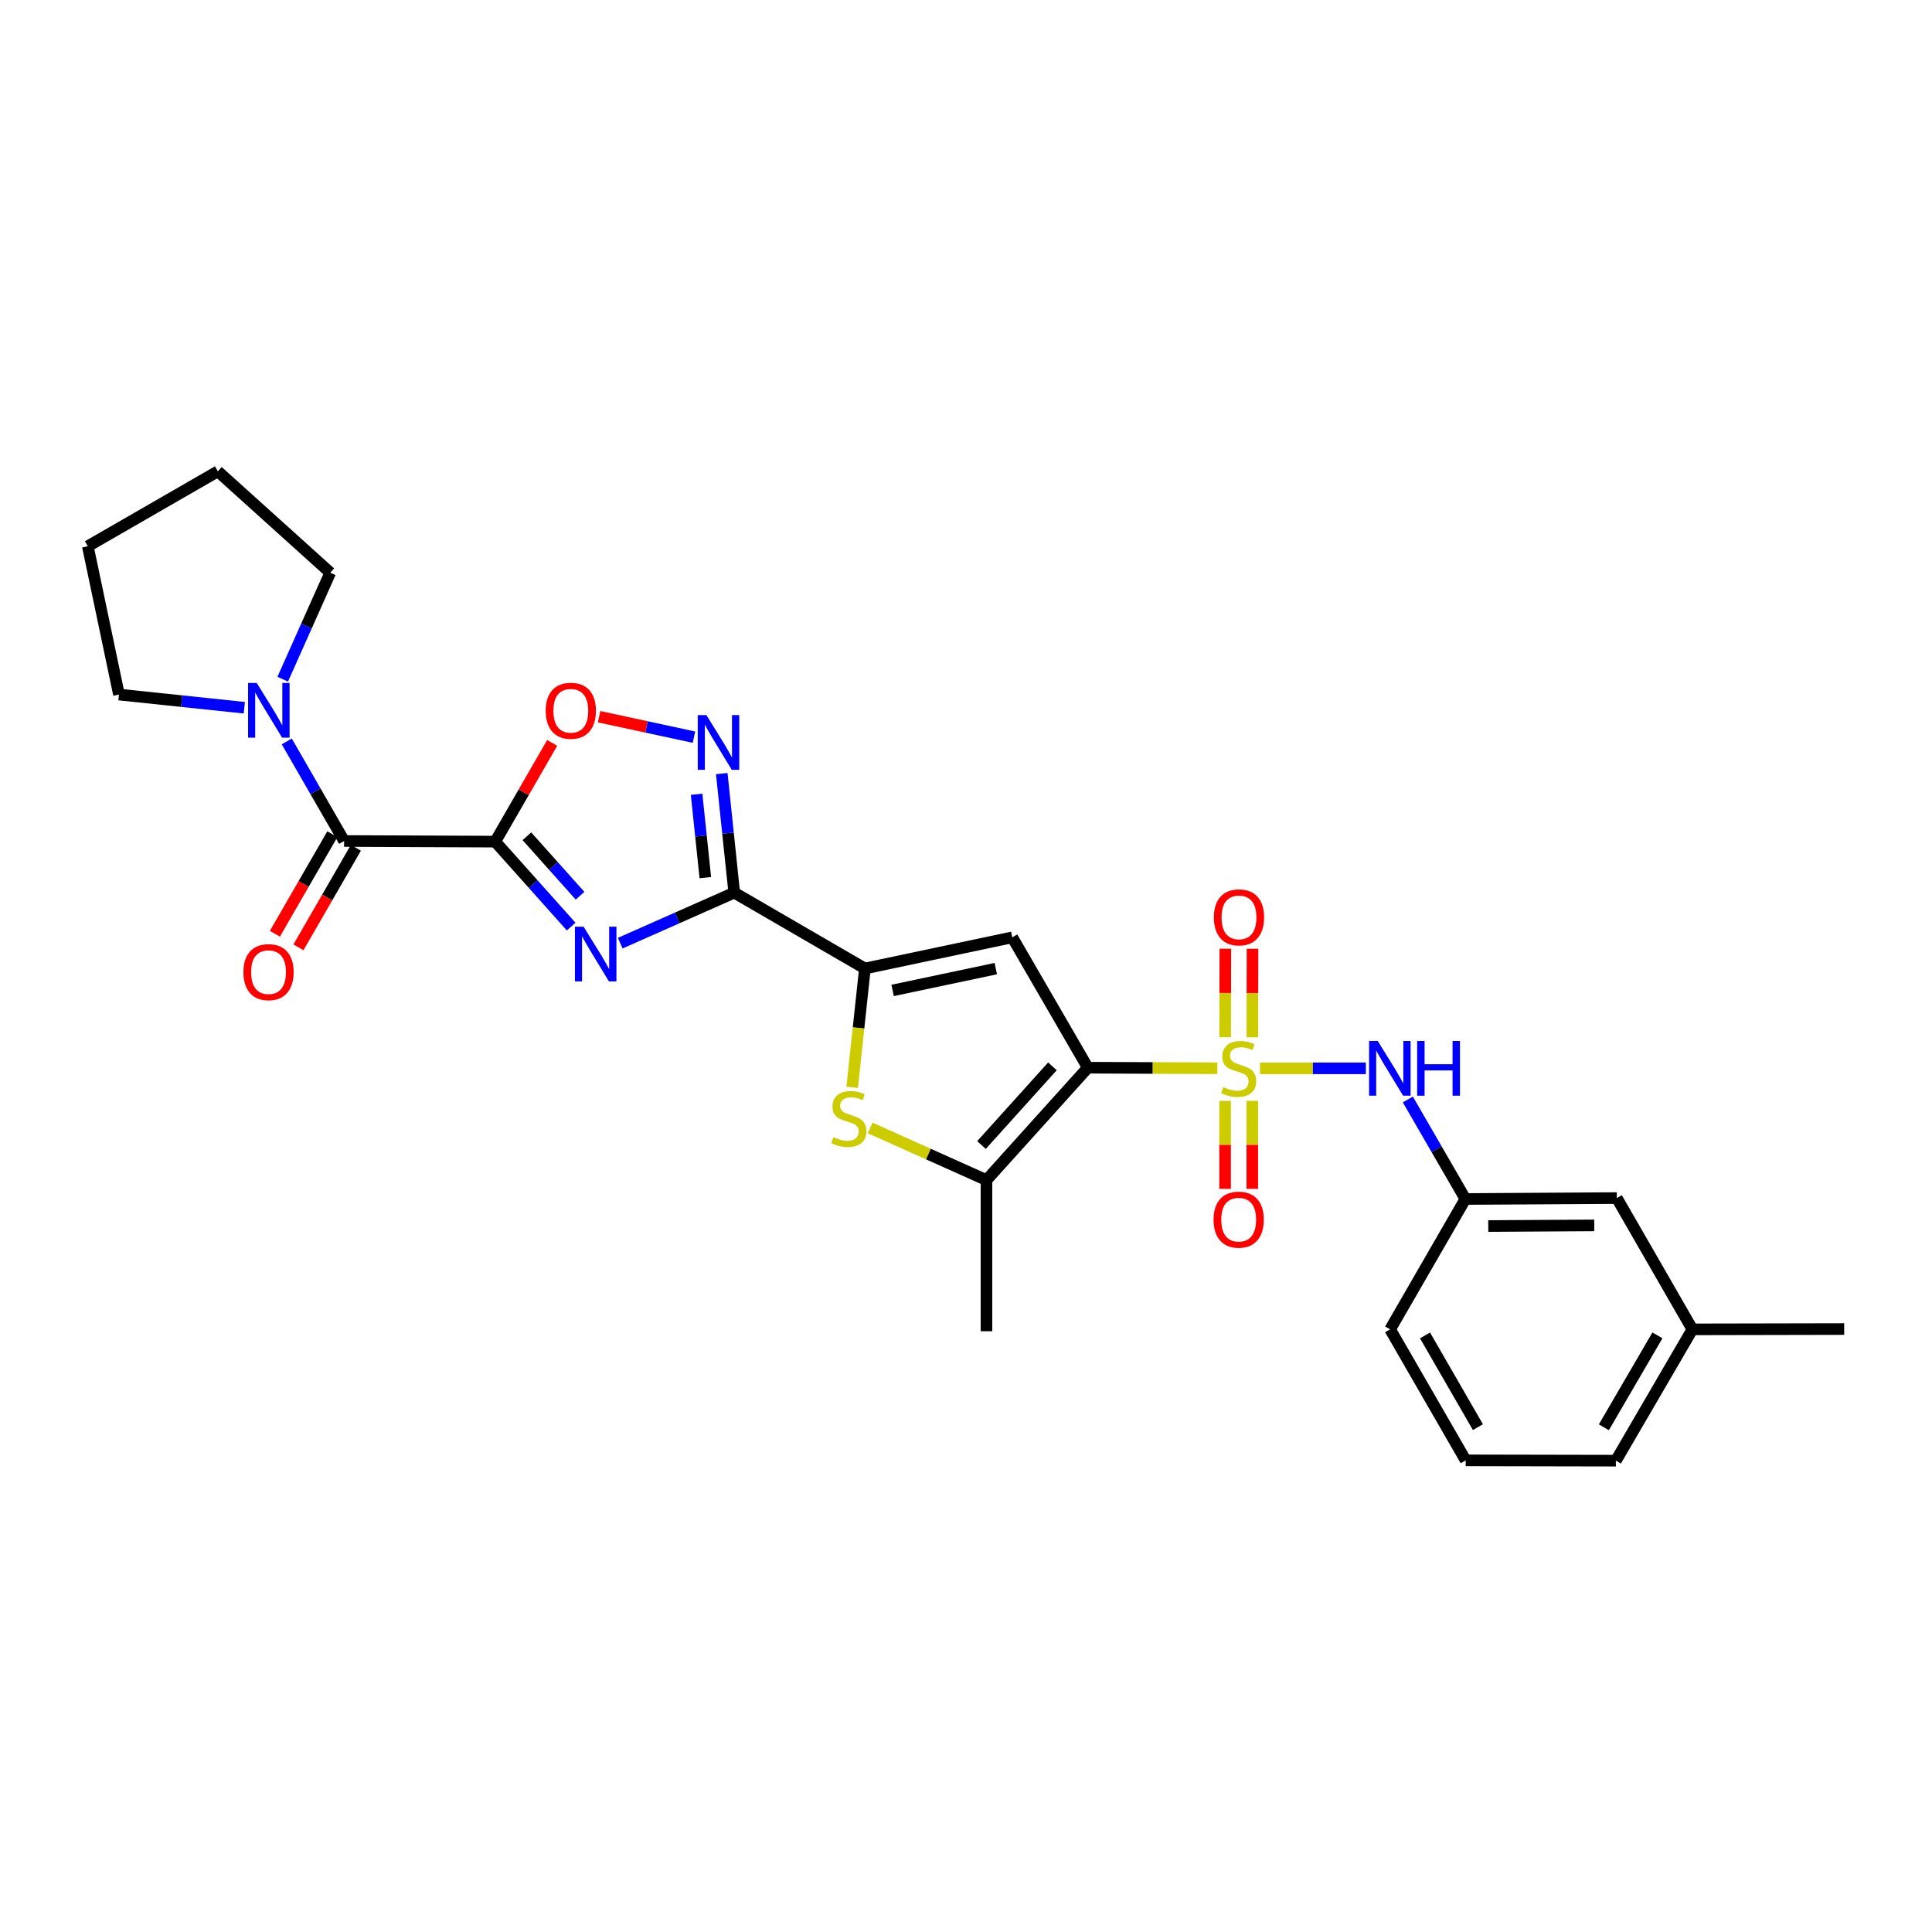 <?xml version='1.0' encoding='iso-8859-1'?>
<svg version='1.1' baseProfile='full'
              xmlns='http://www.w3.org/2000/svg'
                      xmlns:rdkit='http://www.rdkit.org/xml'
                      xmlns:xlink='http://www.w3.org/1999/xlink'
                  xml:space='preserve'
width='1000px' height='1000px' viewBox='0 0 1000 1000'>
<!-- END OF HEADER -->
<rect style='opacity:1.0;fill:#FFFFFF;stroke:none' width='1000' height='1000' x='0' y='0'> </rect>
<path class='bond-0' d='M 630.108,552.921 L 596.581,552.78' style='fill:none;fill-rule:evenodd;stroke:#CCCC00;stroke-width:6px;stroke-linecap:butt;stroke-linejoin:miter;stroke-opacity:1' />
<path class='bond-0' d='M 596.581,552.78 L 563.053,552.639' style='fill:none;fill-rule:evenodd;stroke:#000000;stroke-width:6px;stroke-linecap:butt;stroke-linejoin:miter;stroke-opacity:1' />
<path class='bond-11' d='M 652.176,552.968 L 679.566,552.968' style='fill:none;fill-rule:evenodd;stroke:#CCCC00;stroke-width:6px;stroke-linecap:butt;stroke-linejoin:miter;stroke-opacity:1' />
<path class='bond-11' d='M 679.566,552.968 L 706.956,552.968' style='fill:none;fill-rule:evenodd;stroke:#0000FF;stroke-width:6px;stroke-linecap:butt;stroke-linejoin:miter;stroke-opacity:1' />
<path class='bond-13' d='M 648.209,536.906 L 648.255,513.991' style='fill:none;fill-rule:evenodd;stroke:#CCCC00;stroke-width:6px;stroke-linecap:butt;stroke-linejoin:miter;stroke-opacity:1' />
<path class='bond-13' d='M 648.255,513.991 L 648.301,491.075' style='fill:none;fill-rule:evenodd;stroke:#FF0000;stroke-width:6px;stroke-linecap:butt;stroke-linejoin:miter;stroke-opacity:1' />
<path class='bond-13' d='M 634.136,536.878 L 634.182,513.963' style='fill:none;fill-rule:evenodd;stroke:#CCCC00;stroke-width:6px;stroke-linecap:butt;stroke-linejoin:miter;stroke-opacity:1' />
<path class='bond-13' d='M 634.182,513.963 L 634.228,491.047' style='fill:none;fill-rule:evenodd;stroke:#FF0000;stroke-width:6px;stroke-linecap:butt;stroke-linejoin:miter;stroke-opacity:1' />
<path class='bond-14' d='M 634.104,569.804 L 634.104,592.58' style='fill:none;fill-rule:evenodd;stroke:#CCCC00;stroke-width:6px;stroke-linecap:butt;stroke-linejoin:miter;stroke-opacity:1' />
<path class='bond-14' d='M 634.104,592.58 L 634.104,615.356' style='fill:none;fill-rule:evenodd;stroke:#FF0000;stroke-width:6px;stroke-linecap:butt;stroke-linejoin:miter;stroke-opacity:1' />
<path class='bond-14' d='M 648.177,569.804 L 648.177,592.58' style='fill:none;fill-rule:evenodd;stroke:#CCCC00;stroke-width:6px;stroke-linecap:butt;stroke-linejoin:miter;stroke-opacity:1' />
<path class='bond-14' d='M 648.177,592.58 L 648.177,615.356' style='fill:none;fill-rule:evenodd;stroke:#FF0000;stroke-width:6px;stroke-linecap:butt;stroke-linejoin:miter;stroke-opacity:1' />
<path class='bond-4' d='M 563.053,552.639 L 523.947,485.169' style='fill:none;fill-rule:evenodd;stroke:#000000;stroke-width:6px;stroke-linecap:butt;stroke-linejoin:miter;stroke-opacity:1' />
<path class='bond-6' d='M 563.053,552.639 L 510.594,610.822' style='fill:none;fill-rule:evenodd;stroke:#000000;stroke-width:6px;stroke-linecap:butt;stroke-linejoin:miter;stroke-opacity:1' />
<path class='bond-6' d='M 544.733,551.943 L 508.011,592.671' style='fill:none;fill-rule:evenodd;stroke:#000000;stroke-width:6px;stroke-linecap:butt;stroke-linejoin:miter;stroke-opacity:1' />
<path class='bond-1' d='M 256.333,435.626 L 275.983,457.616' style='fill:none;fill-rule:evenodd;stroke:#000000;stroke-width:6px;stroke-linecap:butt;stroke-linejoin:miter;stroke-opacity:1' />
<path class='bond-1' d='M 275.983,457.616 L 295.632,479.606' style='fill:none;fill-rule:evenodd;stroke:#0000FF;stroke-width:6px;stroke-linecap:butt;stroke-linejoin:miter;stroke-opacity:1' />
<path class='bond-1' d='M 272.721,432.846 L 286.476,448.239' style='fill:none;fill-rule:evenodd;stroke:#000000;stroke-width:6px;stroke-linecap:butt;stroke-linejoin:miter;stroke-opacity:1' />
<path class='bond-1' d='M 286.476,448.239 L 300.231,463.632' style='fill:none;fill-rule:evenodd;stroke:#0000FF;stroke-width:6px;stroke-linecap:butt;stroke-linejoin:miter;stroke-opacity:1' />
<path class='bond-9' d='M 256.333,435.626 L 178.112,435.297' style='fill:none;fill-rule:evenodd;stroke:#000000;stroke-width:6px;stroke-linecap:butt;stroke-linejoin:miter;stroke-opacity:1' />
<path class='bond-30' d='M 256.333,435.626 L 271.072,410.077' style='fill:none;fill-rule:evenodd;stroke:#000000;stroke-width:6px;stroke-linecap:butt;stroke-linejoin:miter;stroke-opacity:1' />
<path class='bond-30' d='M 271.072,410.077 L 285.81,384.528' style='fill:none;fill-rule:evenodd;stroke:#FF0000;stroke-width:6px;stroke-linecap:butt;stroke-linejoin:miter;stroke-opacity:1' />
<path class='bond-2' d='M 321.024,488.18 L 350.531,475.103' style='fill:none;fill-rule:evenodd;stroke:#0000FF;stroke-width:6px;stroke-linecap:butt;stroke-linejoin:miter;stroke-opacity:1' />
<path class='bond-2' d='M 350.531,475.103 L 380.039,462.027' style='fill:none;fill-rule:evenodd;stroke:#000000;stroke-width:6px;stroke-linecap:butt;stroke-linejoin:miter;stroke-opacity:1' />
<path class='bond-3' d='M 380.039,462.027 L 447.673,501.29' style='fill:none;fill-rule:evenodd;stroke:#000000;stroke-width:6px;stroke-linecap:butt;stroke-linejoin:miter;stroke-opacity:1' />
<path class='bond-8' d='M 380.039,462.027 L 376.81,431.217' style='fill:none;fill-rule:evenodd;stroke:#000000;stroke-width:6px;stroke-linecap:butt;stroke-linejoin:miter;stroke-opacity:1' />
<path class='bond-8' d='M 376.81,431.217 L 373.581,400.406' style='fill:none;fill-rule:evenodd;stroke:#0000FF;stroke-width:6px;stroke-linecap:butt;stroke-linejoin:miter;stroke-opacity:1' />
<path class='bond-8' d='M 365.074,454.251 L 362.814,432.683' style='fill:none;fill-rule:evenodd;stroke:#000000;stroke-width:6px;stroke-linecap:butt;stroke-linejoin:miter;stroke-opacity:1' />
<path class='bond-8' d='M 362.814,432.683 L 360.554,411.116' style='fill:none;fill-rule:evenodd;stroke:#0000FF;stroke-width:6px;stroke-linecap:butt;stroke-linejoin:miter;stroke-opacity:1' />
<path class='bond-5' d='M 523.947,485.169 L 447.673,501.29' style='fill:none;fill-rule:evenodd;stroke:#000000;stroke-width:6px;stroke-linecap:butt;stroke-linejoin:miter;stroke-opacity:1' />
<path class='bond-5' d='M 515.416,501.356 L 462.024,512.64' style='fill:none;fill-rule:evenodd;stroke:#000000;stroke-width:6px;stroke-linecap:butt;stroke-linejoin:miter;stroke-opacity:1' />
<path class='bond-28' d='M 447.673,501.29 L 444.379,532.048' style='fill:none;fill-rule:evenodd;stroke:#000000;stroke-width:6px;stroke-linecap:butt;stroke-linejoin:miter;stroke-opacity:1' />
<path class='bond-28' d='M 444.379,532.048 L 441.084,562.806' style='fill:none;fill-rule:evenodd;stroke:#CCCC00;stroke-width:6px;stroke-linecap:butt;stroke-linejoin:miter;stroke-opacity:1' />
<path class='bond-7' d='M 510.594,610.822 L 480.494,597.323' style='fill:none;fill-rule:evenodd;stroke:#000000;stroke-width:6px;stroke-linecap:butt;stroke-linejoin:miter;stroke-opacity:1' />
<path class='bond-7' d='M 480.494,597.323 L 450.394,583.824' style='fill:none;fill-rule:evenodd;stroke:#CCCC00;stroke-width:6px;stroke-linecap:butt;stroke-linejoin:miter;stroke-opacity:1' />
<path class='bond-18' d='M 510.594,610.822 L 510.594,689.05' style='fill:none;fill-rule:evenodd;stroke:#000000;stroke-width:6px;stroke-linecap:butt;stroke-linejoin:miter;stroke-opacity:1' />
<path class='bond-10' d='M 359.197,381.555 L 334.641,376.26' style='fill:none;fill-rule:evenodd;stroke:#0000FF;stroke-width:6px;stroke-linecap:butt;stroke-linejoin:miter;stroke-opacity:1' />
<path class='bond-10' d='M 334.641,376.26 L 310.085,370.966' style='fill:none;fill-rule:evenodd;stroke:#FF0000;stroke-width:6px;stroke-linecap:butt;stroke-linejoin:miter;stroke-opacity:1' />
<path class='bond-12' d='M 178.112,435.297 L 163.27,409.532' style='fill:none;fill-rule:evenodd;stroke:#000000;stroke-width:6px;stroke-linecap:butt;stroke-linejoin:miter;stroke-opacity:1' />
<path class='bond-12' d='M 163.27,409.532 L 148.428,383.766' style='fill:none;fill-rule:evenodd;stroke:#0000FF;stroke-width:6px;stroke-linecap:butt;stroke-linejoin:miter;stroke-opacity:1' />
<path class='bond-15' d='M 172.018,431.781 L 157.153,457.541' style='fill:none;fill-rule:evenodd;stroke:#000000;stroke-width:6px;stroke-linecap:butt;stroke-linejoin:miter;stroke-opacity:1' />
<path class='bond-15' d='M 157.153,457.541 L 142.288,483.302' style='fill:none;fill-rule:evenodd;stroke:#FF0000;stroke-width:6px;stroke-linecap:butt;stroke-linejoin:miter;stroke-opacity:1' />
<path class='bond-15' d='M 184.207,438.814 L 169.342,464.575' style='fill:none;fill-rule:evenodd;stroke:#000000;stroke-width:6px;stroke-linecap:butt;stroke-linejoin:miter;stroke-opacity:1' />
<path class='bond-15' d='M 169.342,464.575 L 154.477,490.336' style='fill:none;fill-rule:evenodd;stroke:#FF0000;stroke-width:6px;stroke-linecap:butt;stroke-linejoin:miter;stroke-opacity:1' />
<path class='bond-16' d='M 728.694,569.081 L 743.588,594.838' style='fill:none;fill-rule:evenodd;stroke:#0000FF;stroke-width:6px;stroke-linecap:butt;stroke-linejoin:miter;stroke-opacity:1' />
<path class='bond-16' d='M 743.588,594.838 L 758.483,620.594' style='fill:none;fill-rule:evenodd;stroke:#000000;stroke-width:6px;stroke-linecap:butt;stroke-linejoin:miter;stroke-opacity:1' />
<path class='bond-20' d='M 146.337,351.545 L 158.636,323.988' style='fill:none;fill-rule:evenodd;stroke:#0000FF;stroke-width:6px;stroke-linecap:butt;stroke-linejoin:miter;stroke-opacity:1' />
<path class='bond-20' d='M 158.636,323.988 L 170.935,296.432' style='fill:none;fill-rule:evenodd;stroke:#000000;stroke-width:6px;stroke-linecap:butt;stroke-linejoin:miter;stroke-opacity:1' />
<path class='bond-21' d='M 126.457,366.321 L 94.016,362.911' style='fill:none;fill-rule:evenodd;stroke:#0000FF;stroke-width:6px;stroke-linecap:butt;stroke-linejoin:miter;stroke-opacity:1' />
<path class='bond-21' d='M 94.016,362.911 L 61.575,359.501' style='fill:none;fill-rule:evenodd;stroke:#000000;stroke-width:6px;stroke-linecap:butt;stroke-linejoin:miter;stroke-opacity:1' />
<path class='bond-17' d='M 758.483,620.594 L 836.859,620.118' style='fill:none;fill-rule:evenodd;stroke:#000000;stroke-width:6px;stroke-linecap:butt;stroke-linejoin:miter;stroke-opacity:1' />
<path class='bond-17' d='M 770.325,634.595 L 825.188,634.261' style='fill:none;fill-rule:evenodd;stroke:#000000;stroke-width:6px;stroke-linecap:butt;stroke-linejoin:miter;stroke-opacity:1' />
<path class='bond-23' d='M 758.483,620.594 L 719.533,688.073' style='fill:none;fill-rule:evenodd;stroke:#000000;stroke-width:6px;stroke-linecap:butt;stroke-linejoin:miter;stroke-opacity:1' />
<path class='bond-19' d='M 836.859,620.118 L 875.981,688.073' style='fill:none;fill-rule:evenodd;stroke:#000000;stroke-width:6px;stroke-linecap:butt;stroke-linejoin:miter;stroke-opacity:1' />
<path class='bond-25' d='M 875.981,688.073 L 954.545,687.916' style='fill:none;fill-rule:evenodd;stroke:#000000;stroke-width:6px;stroke-linecap:butt;stroke-linejoin:miter;stroke-opacity:1' />
<path class='bond-29' d='M 875.981,688.073 L 836.382,756.036' style='fill:none;fill-rule:evenodd;stroke:#000000;stroke-width:6px;stroke-linecap:butt;stroke-linejoin:miter;stroke-opacity:1' />
<path class='bond-29' d='M 857.882,691.183 L 830.163,738.757' style='fill:none;fill-rule:evenodd;stroke:#000000;stroke-width:6px;stroke-linecap:butt;stroke-linejoin:miter;stroke-opacity:1' />
<path class='bond-26' d='M 170.935,296.432 L 112.753,243.964' style='fill:none;fill-rule:evenodd;stroke:#000000;stroke-width:6px;stroke-linecap:butt;stroke-linejoin:miter;stroke-opacity:1' />
<path class='bond-27' d='M 61.575,359.501 L 45.455,282.742' style='fill:none;fill-rule:evenodd;stroke:#000000;stroke-width:6px;stroke-linecap:butt;stroke-linejoin:miter;stroke-opacity:1' />
<path class='bond-22' d='M 758.639,755.879 L 719.533,688.073' style='fill:none;fill-rule:evenodd;stroke:#000000;stroke-width:6px;stroke-linecap:butt;stroke-linejoin:miter;stroke-opacity:1' />
<path class='bond-22' d='M 764.964,738.678 L 737.589,691.213' style='fill:none;fill-rule:evenodd;stroke:#000000;stroke-width:6px;stroke-linecap:butt;stroke-linejoin:miter;stroke-opacity:1' />
<path class='bond-24' d='M 758.639,755.879 L 836.382,756.036' style='fill:none;fill-rule:evenodd;stroke:#000000;stroke-width:6px;stroke-linecap:butt;stroke-linejoin:miter;stroke-opacity:1' />
<path class='bond-31' d='M 112.753,243.964 L 45.455,282.742' style='fill:none;fill-rule:evenodd;stroke:#000000;stroke-width:6px;stroke-linecap:butt;stroke-linejoin:miter;stroke-opacity:1' />
<path  class='atom-0' d='M 633.141 562.688
Q 633.461 562.808, 634.781 563.368
Q 636.101 563.928, 637.541 564.288
Q 639.021 564.608, 640.461 564.608
Q 643.141 564.608, 644.701 563.328
Q 646.261 562.008, 646.261 559.728
Q 646.261 558.168, 645.461 557.208
Q 644.701 556.248, 643.501 555.728
Q 642.301 555.208, 640.301 554.608
Q 637.781 553.848, 636.261 553.128
Q 634.781 552.408, 633.701 550.888
Q 632.661 549.368, 632.661 546.808
Q 632.661 543.248, 635.061 541.048
Q 637.501 538.848, 642.301 538.848
Q 645.581 538.848, 649.301 540.408
L 648.381 543.488
Q 644.981 542.088, 642.421 542.088
Q 639.661 542.088, 638.141 543.248
Q 636.621 544.368, 636.661 546.328
Q 636.661 547.848, 637.421 548.768
Q 638.221 549.688, 639.341 550.208
Q 640.501 550.728, 642.421 551.328
Q 644.981 552.128, 646.501 552.928
Q 648.021 553.728, 649.101 555.368
Q 650.221 556.968, 650.221 559.728
Q 650.221 563.648, 647.581 565.768
Q 644.981 567.848, 640.621 567.848
Q 638.101 567.848, 636.181 567.288
Q 634.301 566.768, 632.061 565.848
L 633.141 562.688
' fill='#CCCC00'/>
<path  class='atom-3' d='M 302.063 479.648
L 311.343 494.648
Q 312.263 496.128, 313.743 498.808
Q 315.223 501.488, 315.303 501.648
L 315.303 479.648
L 319.063 479.648
L 319.063 507.968
L 315.183 507.968
L 305.223 491.568
Q 304.063 489.648, 302.823 487.448
Q 301.623 485.248, 301.263 484.568
L 301.263 507.968
L 297.583 507.968
L 297.583 479.648
L 302.063 479.648
' fill='#0000FF'/>
<path  class='atom-8' d='M 431.363 588.597
Q 431.683 588.717, 433.003 589.277
Q 434.323 589.837, 435.763 590.197
Q 437.243 590.517, 438.683 590.517
Q 441.363 590.517, 442.923 589.237
Q 444.483 587.917, 444.483 585.637
Q 444.483 584.077, 443.683 583.117
Q 442.923 582.157, 441.723 581.637
Q 440.523 581.117, 438.523 580.517
Q 436.003 579.757, 434.483 579.037
Q 433.003 578.317, 431.923 576.797
Q 430.883 575.277, 430.883 572.717
Q 430.883 569.157, 433.283 566.957
Q 435.723 564.757, 440.523 564.757
Q 443.803 564.757, 447.523 566.317
L 446.603 569.397
Q 443.203 567.997, 440.643 567.997
Q 437.883 567.997, 436.363 569.157
Q 434.843 570.277, 434.883 572.237
Q 434.883 573.757, 435.643 574.677
Q 436.443 575.597, 437.563 576.117
Q 438.723 576.637, 440.643 577.237
Q 443.203 578.037, 444.723 578.837
Q 446.243 579.637, 447.323 581.277
Q 448.443 582.877, 448.443 585.637
Q 448.443 589.557, 445.803 591.677
Q 443.203 593.757, 438.843 593.757
Q 436.323 593.757, 434.403 593.197
Q 432.523 592.677, 430.283 591.757
L 431.363 588.597
' fill='#CCCC00'/>
<path  class='atom-9' d='M 365.632 370.132
L 374.912 385.132
Q 375.832 386.612, 377.312 389.292
Q 378.792 391.972, 378.872 392.132
L 378.872 370.132
L 382.632 370.132
L 382.632 398.452
L 378.752 398.452
L 368.792 382.052
Q 367.632 380.132, 366.392 377.932
Q 365.192 375.732, 364.832 375.052
L 364.832 398.452
L 361.152 398.452
L 361.152 370.132
L 365.632 370.132
' fill='#0000FF'/>
<path  class='atom-11' d='M 282.455 367.891
Q 282.455 361.091, 285.815 357.291
Q 289.175 353.491, 295.455 353.491
Q 301.735 353.491, 305.095 357.291
Q 308.455 361.091, 308.455 367.891
Q 308.455 374.771, 305.055 378.691
Q 301.655 382.571, 295.455 382.571
Q 289.215 382.571, 285.815 378.691
Q 282.455 374.811, 282.455 367.891
M 295.455 379.371
Q 299.775 379.371, 302.095 376.491
Q 304.455 373.571, 304.455 367.891
Q 304.455 362.331, 302.095 359.531
Q 299.775 356.691, 295.455 356.691
Q 291.135 356.691, 288.775 359.491
Q 286.455 362.291, 286.455 367.891
Q 286.455 373.611, 288.775 376.491
Q 291.135 379.371, 295.455 379.371
' fill='#FF0000'/>
<path  class='atom-12' d='M 713.116 538.808
L 722.396 553.808
Q 723.316 555.288, 724.796 557.968
Q 726.276 560.648, 726.356 560.808
L 726.356 538.808
L 730.116 538.808
L 730.116 567.128
L 726.236 567.128
L 716.276 550.728
Q 715.116 548.808, 713.876 546.608
Q 712.676 544.408, 712.316 543.728
L 712.316 567.128
L 708.636 567.128
L 708.636 538.808
L 713.116 538.808
' fill='#0000FF'/>
<path  class='atom-12' d='M 733.516 538.808
L 737.356 538.808
L 737.356 550.848
L 751.836 550.848
L 751.836 538.808
L 755.676 538.808
L 755.676 567.128
L 751.836 567.128
L 751.836 554.048
L 737.356 554.048
L 737.356 567.128
L 733.516 567.128
L 733.516 538.808
' fill='#0000FF'/>
<path  class='atom-13' d='M 132.887 353.495
L 142.167 368.495
Q 143.087 369.975, 144.567 372.655
Q 146.047 375.335, 146.127 375.495
L 146.127 353.495
L 149.887 353.495
L 149.887 381.815
L 146.007 381.815
L 136.047 365.415
Q 134.887 363.495, 133.647 361.295
Q 132.447 359.095, 132.087 358.415
L 132.087 381.815
L 128.407 381.815
L 128.407 353.495
L 132.887 353.495
' fill='#0000FF'/>
<path  class='atom-14' d='M 628.297 474.827
Q 628.297 468.027, 631.657 464.227
Q 635.017 460.427, 641.297 460.427
Q 647.577 460.427, 650.937 464.227
Q 654.297 468.027, 654.297 474.827
Q 654.297 481.707, 650.897 485.627
Q 647.497 489.507, 641.297 489.507
Q 635.057 489.507, 631.657 485.627
Q 628.297 481.747, 628.297 474.827
M 641.297 486.307
Q 645.617 486.307, 647.937 483.427
Q 650.297 480.507, 650.297 474.827
Q 650.297 469.267, 647.937 466.467
Q 645.617 463.627, 641.297 463.627
Q 636.977 463.627, 634.617 466.427
Q 632.297 469.227, 632.297 474.827
Q 632.297 480.547, 634.617 483.427
Q 636.977 486.307, 641.297 486.307
' fill='#FF0000'/>
<path  class='atom-15' d='M 628.141 631.291
Q 628.141 624.491, 631.501 620.691
Q 634.861 616.891, 641.141 616.891
Q 647.421 616.891, 650.781 620.691
Q 654.141 624.491, 654.141 631.291
Q 654.141 638.171, 650.741 642.091
Q 647.341 645.971, 641.141 645.971
Q 634.901 645.971, 631.501 642.091
Q 628.141 638.211, 628.141 631.291
M 641.141 642.771
Q 645.461 642.771, 647.781 639.891
Q 650.141 636.971, 650.141 631.291
Q 650.141 625.731, 647.781 622.931
Q 645.461 620.091, 641.141 620.091
Q 636.821 620.091, 634.461 622.891
Q 632.141 625.691, 632.141 631.291
Q 632.141 637.011, 634.461 639.891
Q 636.821 642.771, 641.141 642.771
' fill='#FF0000'/>
<path  class='atom-16' d='M 125.991 503.176
Q 125.991 496.376, 129.351 492.576
Q 132.711 488.776, 138.991 488.776
Q 145.271 488.776, 148.631 492.576
Q 151.991 496.376, 151.991 503.176
Q 151.991 510.056, 148.591 513.976
Q 145.191 517.856, 138.991 517.856
Q 132.751 517.856, 129.351 513.976
Q 125.991 510.096, 125.991 503.176
M 138.991 514.656
Q 143.311 514.656, 145.631 511.776
Q 147.991 508.856, 147.991 503.176
Q 147.991 497.616, 145.631 494.816
Q 143.311 491.976, 138.991 491.976
Q 134.671 491.976, 132.311 494.776
Q 129.991 497.576, 129.991 503.176
Q 129.991 508.896, 132.311 511.776
Q 134.671 514.656, 138.991 514.656
' fill='#FF0000'/>
</svg>
